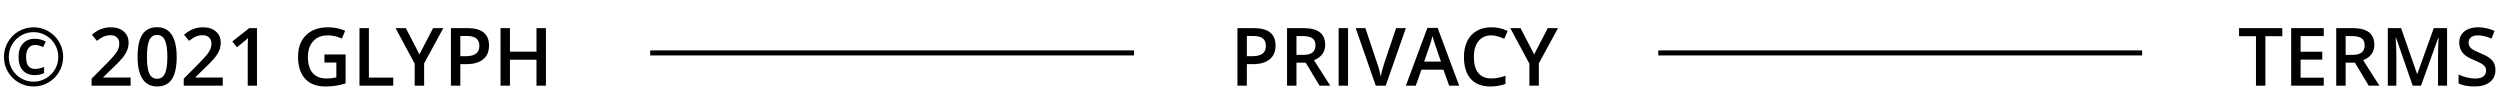 <svg width="496" height="22" viewBox="0 0 496 22" fill="none" xmlns="http://www.w3.org/2000/svg">
<path d="M6.977 8.922C6.398 8.922 5.953 9.133 5.641 9.555C5.328 9.971 5.172 10.55 5.172 11.289C5.172 12.055 5.312 12.643 5.594 13.055C5.875 13.466 6.336 13.672 6.977 13.672C7.263 13.672 7.57 13.633 7.898 13.555C8.227 13.477 8.51 13.383 8.75 13.273V14.508C8.151 14.773 7.539 14.906 6.914 14.906C5.888 14.906 5.091 14.594 4.523 13.969C3.961 13.338 3.68 12.445 3.68 11.289C3.68 10.175 3.966 9.297 4.539 8.656C5.112 8.01 5.909 7.688 6.93 7.688C7.648 7.688 8.362 7.87 9.07 8.234L8.562 9.352C8.01 9.065 7.482 8.922 6.977 8.922ZM0.781 11.289C0.781 10.247 1.042 9.271 1.562 8.359C2.083 7.448 2.799 6.729 3.711 6.203C4.622 5.677 5.604 5.414 6.656 5.414C7.698 5.414 8.674 5.674 9.586 6.195C10.497 6.716 11.216 7.432 11.742 8.344C12.268 9.255 12.531 10.237 12.531 11.289C12.531 12.315 12.279 13.279 11.773 14.18C11.268 15.081 10.56 15.802 9.648 16.344C8.737 16.885 7.74 17.156 6.656 17.156C5.578 17.156 4.583 16.888 3.672 16.352C2.76 15.81 2.049 15.088 1.539 14.188C1.034 13.287 0.781 12.32 0.781 11.289ZM1.742 11.289C1.742 12.175 1.961 12.997 2.398 13.758C2.841 14.513 3.443 15.109 4.203 15.547C4.964 15.984 5.781 16.203 6.656 16.203C7.542 16.203 8.365 15.982 9.125 15.539C9.885 15.091 10.482 14.492 10.914 13.742C11.352 12.987 11.57 12.169 11.57 11.289C11.57 10.414 11.349 9.596 10.906 8.836C10.469 8.07 9.867 7.469 9.102 7.031C8.341 6.594 7.526 6.375 6.656 6.375C5.781 6.375 4.966 6.591 4.211 7.023C3.461 7.456 2.862 8.052 2.414 8.812C1.966 9.573 1.742 10.398 1.742 11.289ZM25.914 17H18.172V15.609L21.117 12.648C21.987 11.758 22.562 11.128 22.844 10.758C23.13 10.383 23.338 10.031 23.469 9.703C23.599 9.375 23.664 9.023 23.664 8.648C23.664 8.133 23.508 7.727 23.195 7.43C22.888 7.133 22.461 6.984 21.914 6.984C21.477 6.984 21.052 7.065 20.641 7.227C20.234 7.388 19.763 7.68 19.227 8.102L18.234 6.891C18.87 6.354 19.487 5.974 20.086 5.75C20.685 5.526 21.323 5.414 22 5.414C23.062 5.414 23.914 5.693 24.555 6.25C25.195 6.802 25.516 7.547 25.516 8.484C25.516 9 25.422 9.49 25.234 9.953C25.052 10.417 24.768 10.896 24.383 11.391C24.003 11.88 23.367 12.544 22.477 13.383L20.492 15.305V15.383H25.914V17ZM35.055 11.289C35.055 13.273 34.734 14.747 34.094 15.711C33.458 16.674 32.484 17.156 31.172 17.156C29.901 17.156 28.938 16.659 28.281 15.664C27.625 14.669 27.297 13.211 27.297 11.289C27.297 9.273 27.615 7.789 28.25 6.836C28.891 5.878 29.865 5.398 31.172 5.398C32.448 5.398 33.414 5.898 34.07 6.898C34.727 7.898 35.055 9.362 35.055 11.289ZM29.156 11.289C29.156 12.846 29.315 13.958 29.633 14.625C29.956 15.292 30.469 15.625 31.172 15.625C31.875 15.625 32.388 15.287 32.711 14.609C33.039 13.932 33.203 12.825 33.203 11.289C33.203 9.758 33.039 8.651 32.711 7.969C32.388 7.281 31.875 6.938 31.172 6.938C30.469 6.938 29.956 7.273 29.633 7.945C29.315 8.617 29.156 9.732 29.156 11.289ZM44.195 17H36.453V15.609L39.398 12.648C40.268 11.758 40.844 11.128 41.125 10.758C41.411 10.383 41.62 10.031 41.75 9.703C41.88 9.375 41.945 9.023 41.945 8.648C41.945 8.133 41.789 7.727 41.477 7.43C41.169 7.133 40.742 6.984 40.195 6.984C39.758 6.984 39.333 7.065 38.922 7.227C38.516 7.388 38.044 7.68 37.508 8.102L36.516 6.891C37.151 6.354 37.768 5.974 38.367 5.75C38.966 5.526 39.604 5.414 40.281 5.414C41.344 5.414 42.195 5.693 42.836 6.25C43.477 6.802 43.797 7.547 43.797 8.484C43.797 9 43.703 9.49 43.516 9.953C43.333 10.417 43.05 10.896 42.664 11.391C42.284 11.88 41.648 12.544 40.758 13.383L38.773 15.305V15.383H44.195V17ZM50.984 17H49.148V9.625C49.148 8.745 49.169 8.047 49.211 7.531C49.091 7.656 48.943 7.794 48.766 7.945C48.594 8.096 48.01 8.576 47.016 9.383L46.094 8.219L49.453 5.578H50.984V17ZM64.367 10.805H68.57V16.539C67.883 16.763 67.221 16.922 66.586 17.016C65.956 17.109 65.273 17.156 64.539 17.156C62.81 17.156 61.477 16.646 60.539 15.625C59.602 14.599 59.133 13.154 59.133 11.289C59.133 9.451 59.661 8.013 60.719 6.977C61.776 5.935 63.232 5.414 65.086 5.414C66.279 5.414 67.409 5.643 68.477 6.102L67.82 7.656C66.893 7.229 65.966 7.016 65.039 7.016C63.82 7.016 62.857 7.398 62.148 8.164C61.44 8.93 61.086 9.977 61.086 11.305C61.086 12.7 61.404 13.763 62.039 14.492C62.68 15.216 63.599 15.578 64.797 15.578C65.401 15.578 66.047 15.503 66.734 15.352V12.406H64.367V10.805ZM71.32 17V5.578H73.188V15.398H78.023V17H71.32ZM83.219 10.789L85.922 5.578H87.953L84.148 12.57V17H82.273V12.633L78.484 5.578H80.516L83.219 10.789ZM97.023 9.031C97.023 10.224 96.633 11.138 95.852 11.773C95.07 12.409 93.958 12.727 92.516 12.727H91.328V17H89.461V5.578H92.75C94.177 5.578 95.245 5.87 95.953 6.453C96.667 7.036 97.023 7.896 97.023 9.031ZM91.328 11.156H92.32C93.279 11.156 93.982 10.99 94.43 10.656C94.878 10.323 95.102 9.802 95.102 9.094C95.102 8.438 94.901 7.948 94.5 7.625C94.099 7.302 93.474 7.141 92.625 7.141H91.328V11.156ZM108.312 17H106.438V11.852H101.172V17H99.305V5.578H101.172V10.25H106.438V5.578H108.312V17Z" fill="black"/>
<line x1="129" y1="10.5" x2="225" y2="10.5" stroke="black"/>
<path d="M253.07 9.031C253.07 10.224 252.68 11.138 251.898 11.773C251.117 12.409 250.005 12.727 248.562 12.727H247.375V17H245.508V5.578H248.797C250.224 5.578 251.292 5.87 252 6.453C252.714 7.036 253.07 7.896 253.07 9.031ZM247.375 11.156H248.367C249.326 11.156 250.029 10.99 250.477 10.656C250.924 10.323 251.148 9.802 251.148 9.094C251.148 8.438 250.948 7.948 250.547 7.625C250.146 7.302 249.521 7.141 248.672 7.141H247.375V11.156ZM257.219 10.891H258.516C259.385 10.891 260.016 10.729 260.406 10.406C260.797 10.083 260.992 9.604 260.992 8.969C260.992 8.323 260.781 7.859 260.359 7.578C259.938 7.297 259.302 7.156 258.453 7.156H257.219V10.891ZM257.219 12.438V17H255.352V5.578H258.578C260.052 5.578 261.143 5.854 261.852 6.406C262.56 6.958 262.914 7.792 262.914 8.906C262.914 10.328 262.174 11.341 260.695 11.945L263.922 17H261.797L259.062 12.438H257.219ZM265.586 17V5.578H267.453V17H265.586ZM276.984 5.578H278.922L274.922 17H272.953L268.969 5.578H270.891L273.273 12.68C273.398 13.018 273.531 13.456 273.672 13.992C273.812 14.523 273.904 14.919 273.945 15.18C274.013 14.784 274.117 14.325 274.258 13.805C274.398 13.284 274.513 12.898 274.602 12.648L276.984 5.578ZM287.516 17L286.375 13.828H282.008L280.891 17H278.922L283.195 5.531H285.227L289.5 17H287.516ZM285.883 12.219L284.812 9.109C284.734 8.901 284.625 8.573 284.484 8.125C284.349 7.677 284.255 7.349 284.203 7.141C284.062 7.781 283.857 8.482 283.586 9.242L282.555 12.219H285.883ZM295.867 7.016C294.794 7.016 293.951 7.396 293.336 8.156C292.721 8.917 292.414 9.966 292.414 11.305C292.414 12.706 292.708 13.766 293.297 14.484C293.891 15.203 294.747 15.562 295.867 15.562C296.352 15.562 296.82 15.516 297.273 15.422C297.727 15.323 298.198 15.198 298.688 15.047V16.648C297.792 16.987 296.776 17.156 295.641 17.156C293.969 17.156 292.685 16.651 291.789 15.641C290.893 14.625 290.445 13.175 290.445 11.289C290.445 10.102 290.661 9.062 291.094 8.172C291.531 7.281 292.161 6.599 292.984 6.125C293.807 5.651 294.773 5.414 295.883 5.414C297.049 5.414 298.128 5.659 299.117 6.148L298.445 7.703C298.06 7.521 297.651 7.362 297.219 7.227C296.792 7.086 296.341 7.016 295.867 7.016ZM304.375 10.789L307.078 5.578H309.109L305.305 12.57V17H303.43V12.633L299.641 5.578H301.672L304.375 10.789Z" fill="black"/>
<line x1="329" y1="10.5" x2="425" y2="10.5" stroke="black"/>
<path d="M449.453 17H447.586V7.18H444.227V5.578H452.812V7.18H449.453V17ZM461.031 17H454.57V5.578H461.031V7.156H456.438V10.266H460.742V11.828H456.438V15.414H461.031V17ZM465.375 10.891H466.672C467.542 10.891 468.172 10.729 468.562 10.406C468.953 10.083 469.148 9.604 469.148 8.969C469.148 8.323 468.938 7.859 468.516 7.578C468.094 7.297 467.458 7.156 466.609 7.156H465.375V10.891ZM465.375 12.438V17H463.508V5.578H466.734C468.208 5.578 469.299 5.854 470.008 6.406C470.716 6.958 471.07 7.792 471.07 8.906C471.07 10.328 470.331 11.341 468.852 11.945L472.078 17H469.953L467.219 12.438H465.375ZM478.68 17L475.367 7.461H475.305C475.393 8.878 475.438 10.206 475.438 11.445V17H473.742V5.578H476.375L479.547 14.664H479.594L482.859 5.578H485.5V17H483.703V11.352C483.703 10.784 483.716 10.044 483.742 9.133C483.773 8.221 483.799 7.669 483.82 7.477H483.758L480.328 17H478.68ZM495.094 13.898C495.094 14.914 494.727 15.711 493.992 16.289C493.258 16.867 492.245 17.156 490.953 17.156C489.661 17.156 488.604 16.956 487.781 16.555V14.789C488.302 15.034 488.854 15.227 489.438 15.367C490.026 15.508 490.573 15.578 491.078 15.578C491.818 15.578 492.362 15.438 492.711 15.156C493.065 14.875 493.242 14.497 493.242 14.023C493.242 13.596 493.081 13.234 492.758 12.938C492.435 12.641 491.768 12.289 490.758 11.883C489.716 11.461 488.982 10.979 488.555 10.438C488.128 9.896 487.914 9.245 487.914 8.484C487.914 7.531 488.253 6.781 488.93 6.234C489.607 5.688 490.516 5.414 491.656 5.414C492.75 5.414 493.839 5.654 494.922 6.133L494.328 7.656C493.312 7.229 492.406 7.016 491.609 7.016C491.005 7.016 490.547 7.148 490.234 7.414C489.922 7.674 489.766 8.021 489.766 8.453C489.766 8.75 489.828 9.005 489.953 9.219C490.078 9.427 490.284 9.625 490.57 9.812C490.857 10 491.372 10.247 492.117 10.555C492.956 10.904 493.57 11.229 493.961 11.531C494.352 11.833 494.638 12.175 494.82 12.555C495.003 12.935 495.094 13.383 495.094 13.898Z" fill="black"/>
</svg>
